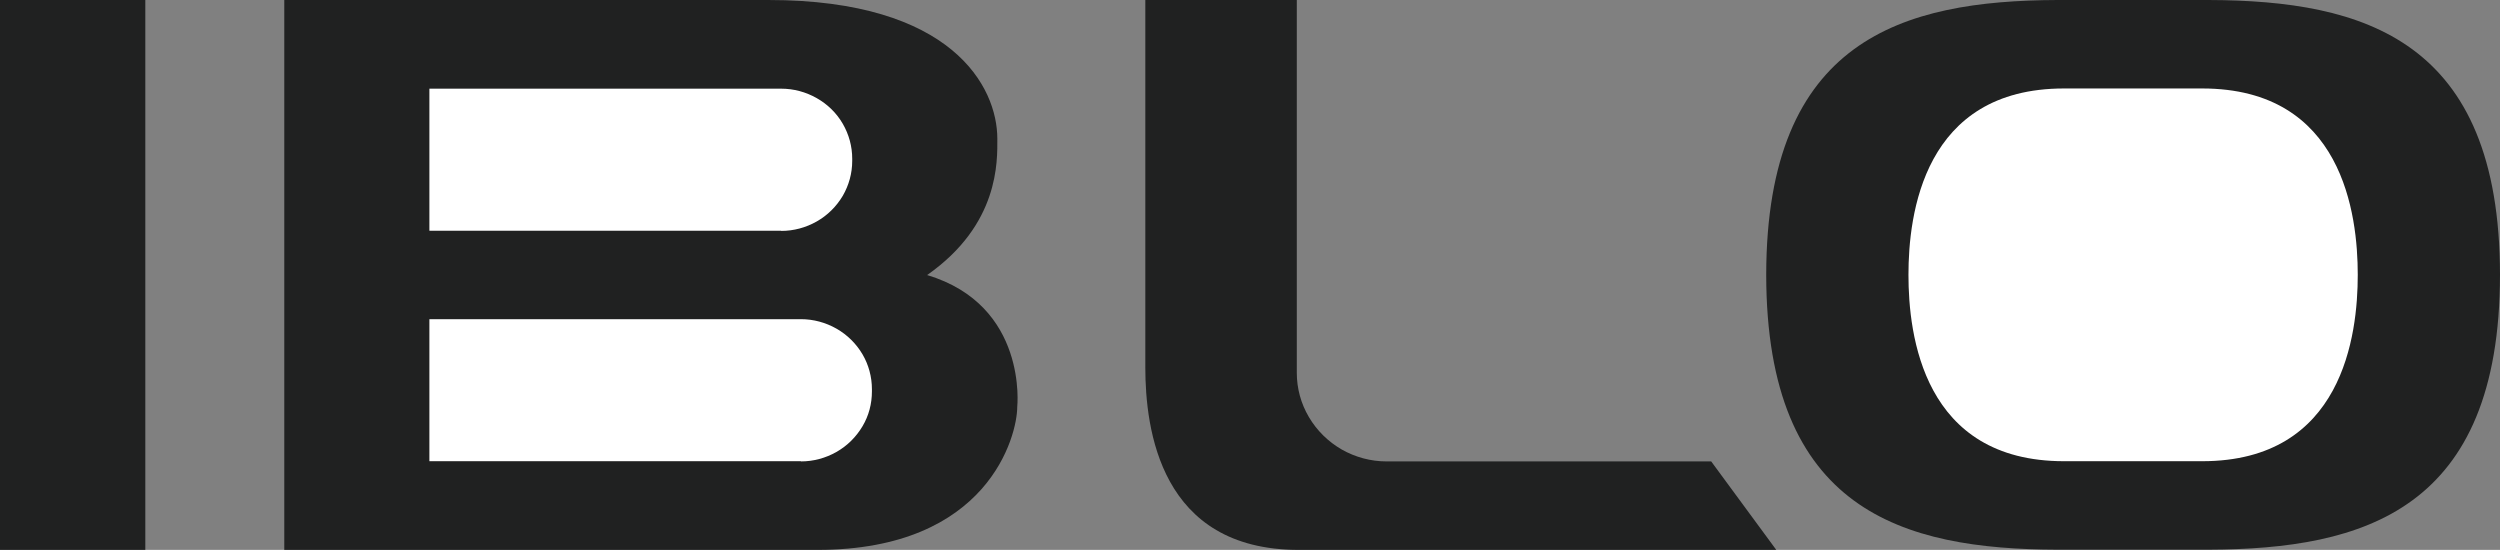 <svg xmlns:xlink="http://www.w3.org/1999/xlink" xmlns="http://www.w3.org/2000/svg" id="Layer_1" data-name="Layer 1" viewBox="0 0 121.8 26.79" width="1500"  height="329.93" ><rect x="0" y="0" width="121.8" height="26.79" fill="#808080" stroke="none"/><SCRIPT xmlns="" id="allow-copy_script"/>
  <defs>
    <style>
      .cls-1 {
        fill: #202121;
      }

      .cls-2 {
        fill: #fff;
      }
    </style>
  </defs>
  <path class="cls-1" d="M37.44,0C9.43,0,15.16,0,13.85,0v26.79h25.99c8.31,0,9.72-5.56,9.72-6.97,0,0,.53-4.94-4.39-6.42,3.53-2.47,3.42-5.56,3.42-6.64C48.59,4.23,46.39,0,37.44,0Z"/>
  <path class="cls-2" d="M38.06,11.25c.61,0,1.2-.16,1.73-.46s.96-.73,1.27-1.25c.3-.52.46-1.1.46-1.7v-.11c0-.6-.16-1.18-.46-1.7-.3-.52-.74-.95-1.27-1.25s-1.12-.46-1.73-.46h-17.14v6.92h17.14Z"/>
  <path class="cls-1" d="M7.08,0H0v26.79h7.08V0Z"/>
  <path class="cls-2" d="M39.02,22.48c.61,0,1.2-.16,1.73-.46s.96-.73,1.27-1.25.46-1.1.46-1.7v-.11c0-.6-.16-1.19-.46-1.7s-.74-.95-1.27-1.25c-.53-.3-1.12-.46-1.73-.46h-18.1v6.92h18.1Z"/>
  <path class="cls-1" d="M55.8,0h7.38v18.16c0,.76.2,1.5.59,2.16.39.66.94,1.2,1.6,1.58.67.38,1.42.58,2.19.58h15.81c1.06,1.44,2.11,2.87,3.17,4.31h-23.27c-6.75,0-7.47-5.89-7.47-8.9V0Z"/>
  <path class="cls-1" d="M100.23,0c-7.54.03-14.17,1.92-14.18,13.39.01,11.48,6.64,13.37,14.18,13.39.61,0,6.77,0,7.39,0,7.54-.03,14.17-1.92,14.18-13.39C121.79,1.92,115.16.03,107.62,0c-.61,0-6.77,0-7.39,0Z"/>
  <path class="cls-2" d="M100.56,4.31c-6.86,0-7.58,6.15-7.58,9.08s.71,9.08,7.58,9.08h6.73c6.86,0,7.58-6.15,7.58-9.08s-.72-9.08-7.58-9.08h-6.73Z"/>
</svg>